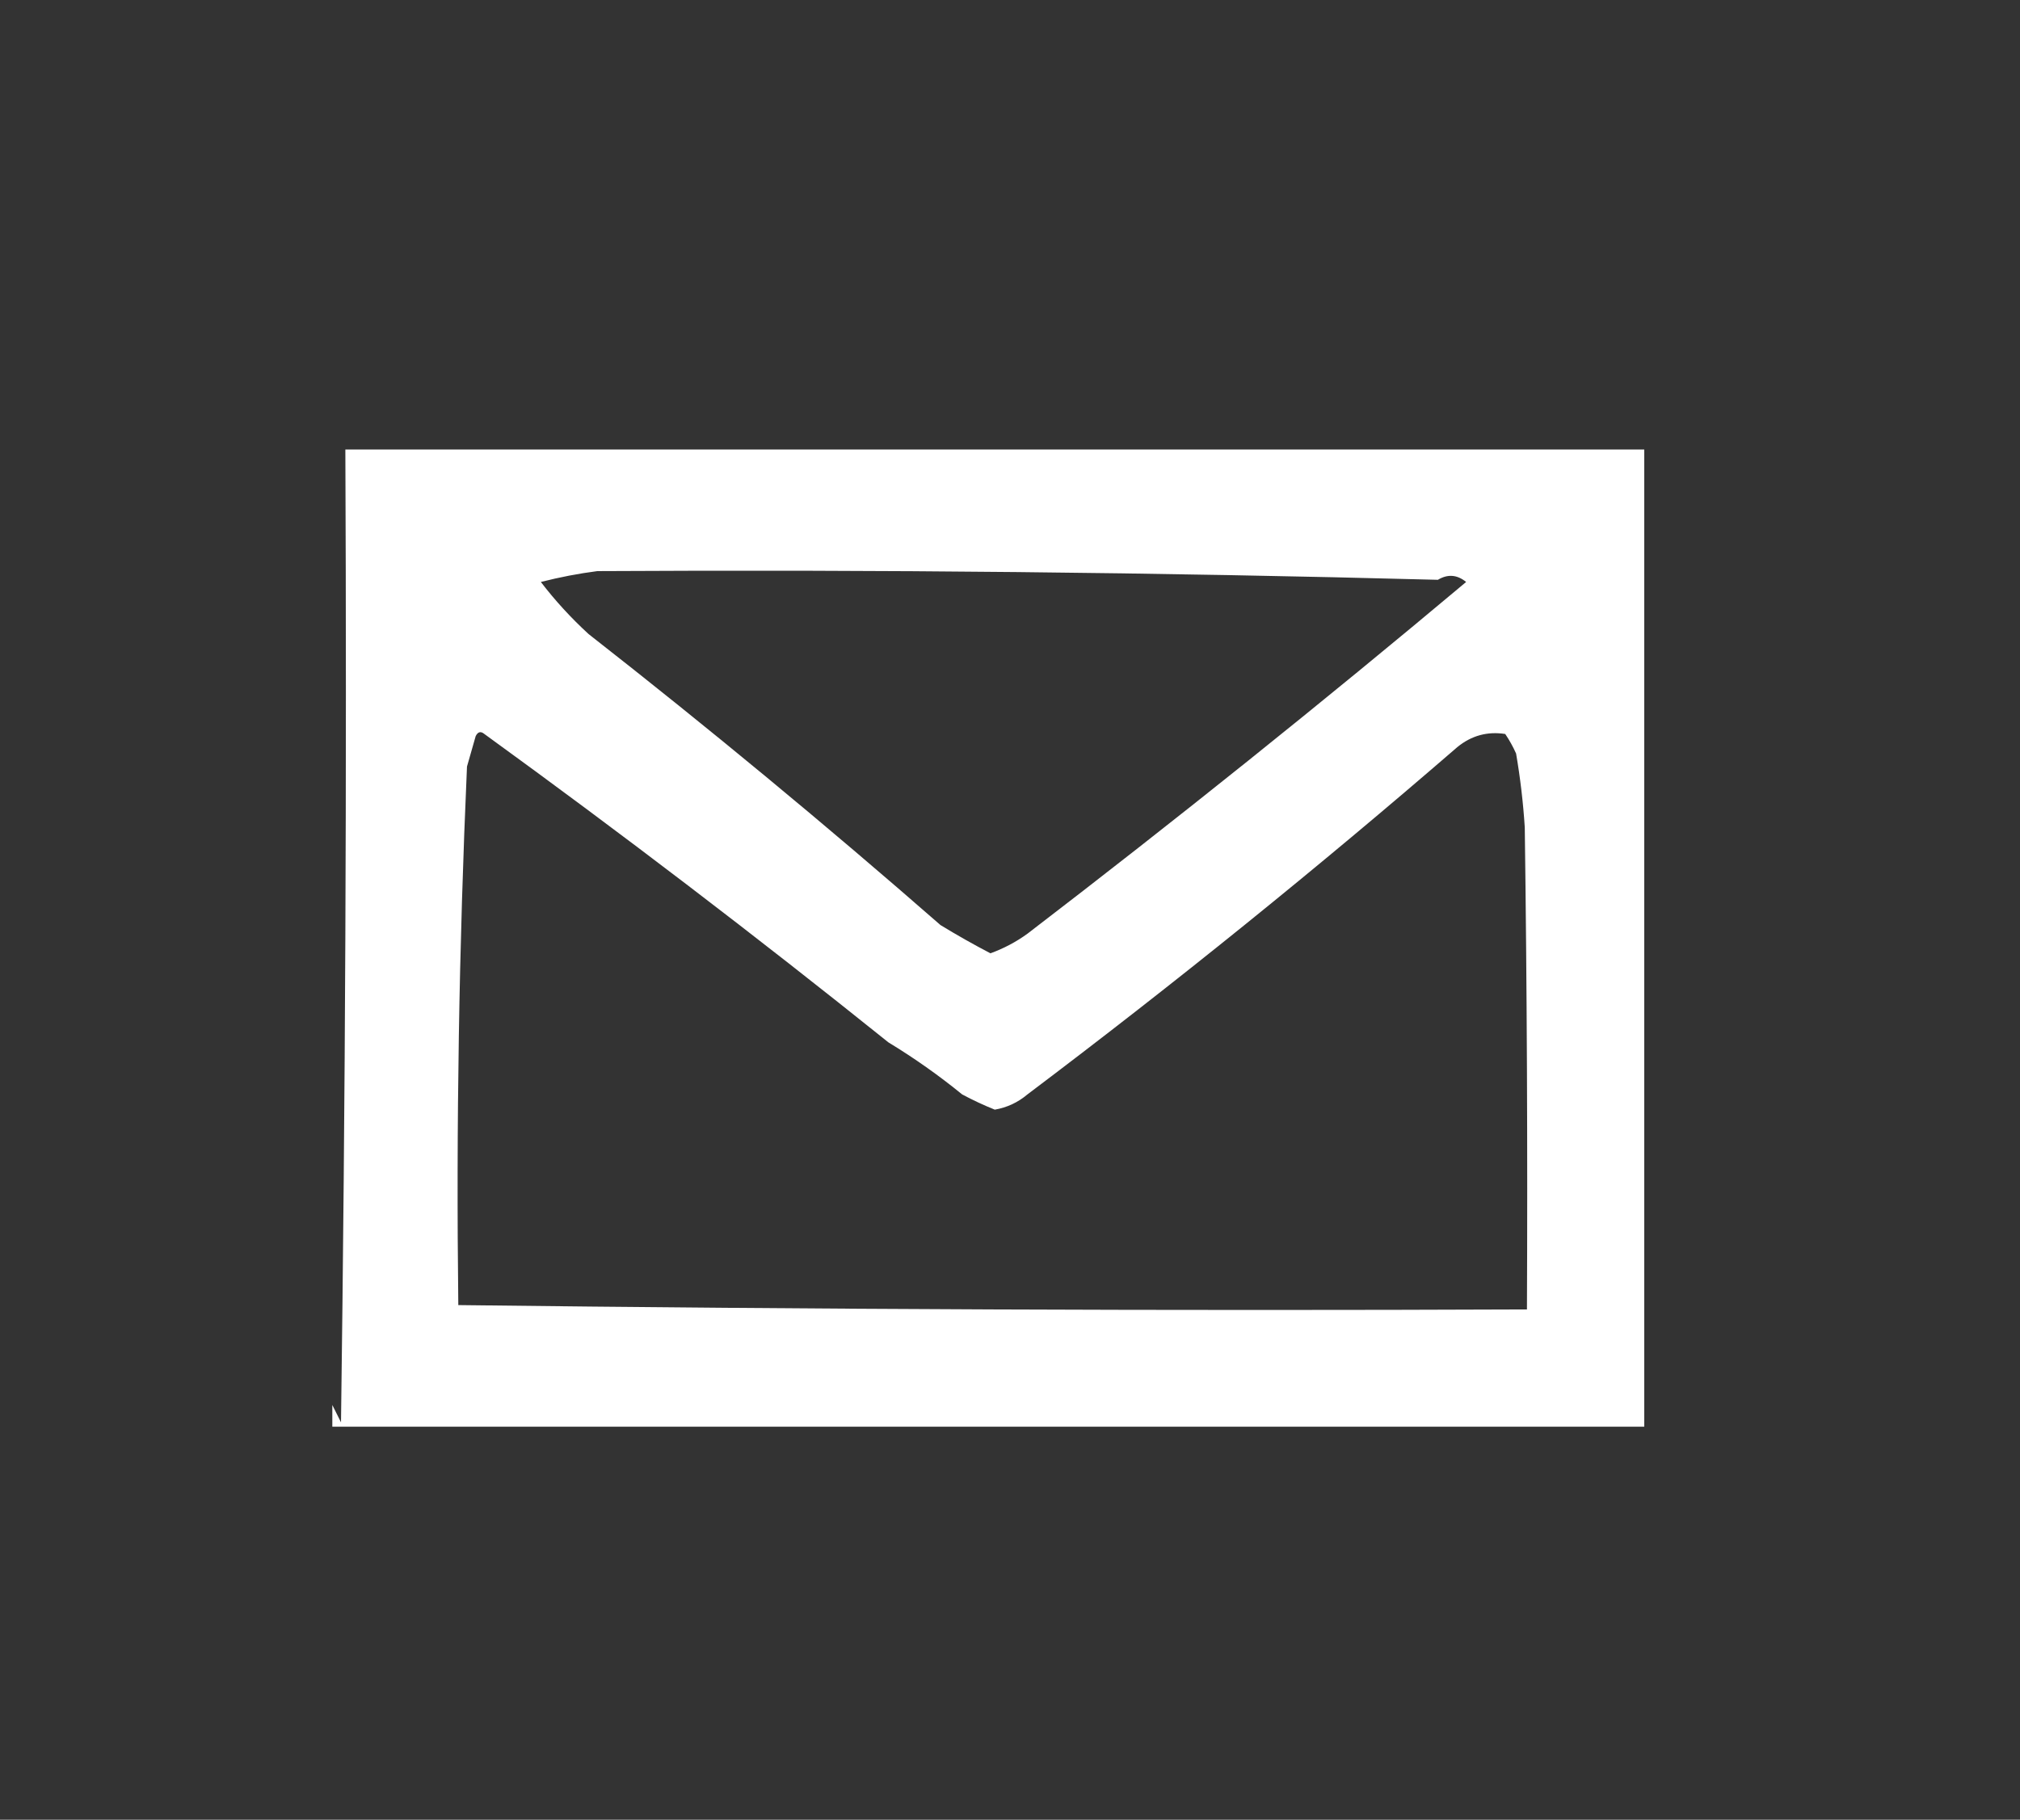 <?xml version="1.0" encoding="UTF-8"?>
<svg xmlns="http://www.w3.org/2000/svg" version="1.1" width="465px" height="419px" style="shape-rendering:geometricPrecision; text-rendering:geometricPrecision; image-rendering:optimizeQuality; fill-rule:evenodd; clip-rule:evenodd" xmlns:xlink="http://www.w3.org/1999/xlink">
<rect width="100%" height="100%" fill="#333333" stroke="none"/>
<g><path style="opacity:0.998" fill="#FFFFFF" d="M 378.5,328.5 C 277.833,328.5 177.167,328.5 76.5,328.5C 76.5,326.833 76.5,325.167 76.5,323.5C 77.167,324.833 77.833,326.167 78.5,327.5C 79.499,253.002 79.833,178.335 79.5,103.5C 179.167,103.5 278.833,103.5 378.5,103.5C 378.5,178.5 378.5,253.5 378.5,328.5 Z M 137.5,131.5 C 133.171,132.061 128.838,132.894 124.5,134C 127.798,138.3 131.465,142.3 135.5,146C 163.083,167.579 190.083,189.912 216.5,213C 220.268,215.3 224.102,217.467 228,219.5C 231.055,218.389 233.888,216.889 236.5,215C 270.744,188.759 304.411,161.759 337.5,134C 335.43,132.306 333.264,132.139 331,133.5C 266.535,131.796 202.035,131.13 137.5,131.5 Z M 105.5,300.5 C 105.002,259.137 105.669,217.804 107.5,176.5C 108.163,174.196 108.83,171.863 109.5,169.5C 110.002,168.479 110.668,168.312 111.5,169C 143.069,191.9 174.069,215.566 204.5,240C 210.444,243.611 216.111,247.611 221.5,252C 223.983,253.326 226.483,254.493 229,255.5C 231.819,255.007 234.319,253.84 236.5,252C 270.368,226.471 303.368,199.804 335.5,172C 338.736,169.365 342.403,168.365 346.5,169C 347.46,170.419 348.293,171.919 349,173.5C 349.966,179.13 350.633,184.796 351,190.5C 351.5,227.498 351.667,264.498 351.5,301.5C 269.332,301.833 187.332,301.499 105.5,300.5 Z"/></g>
</svg>